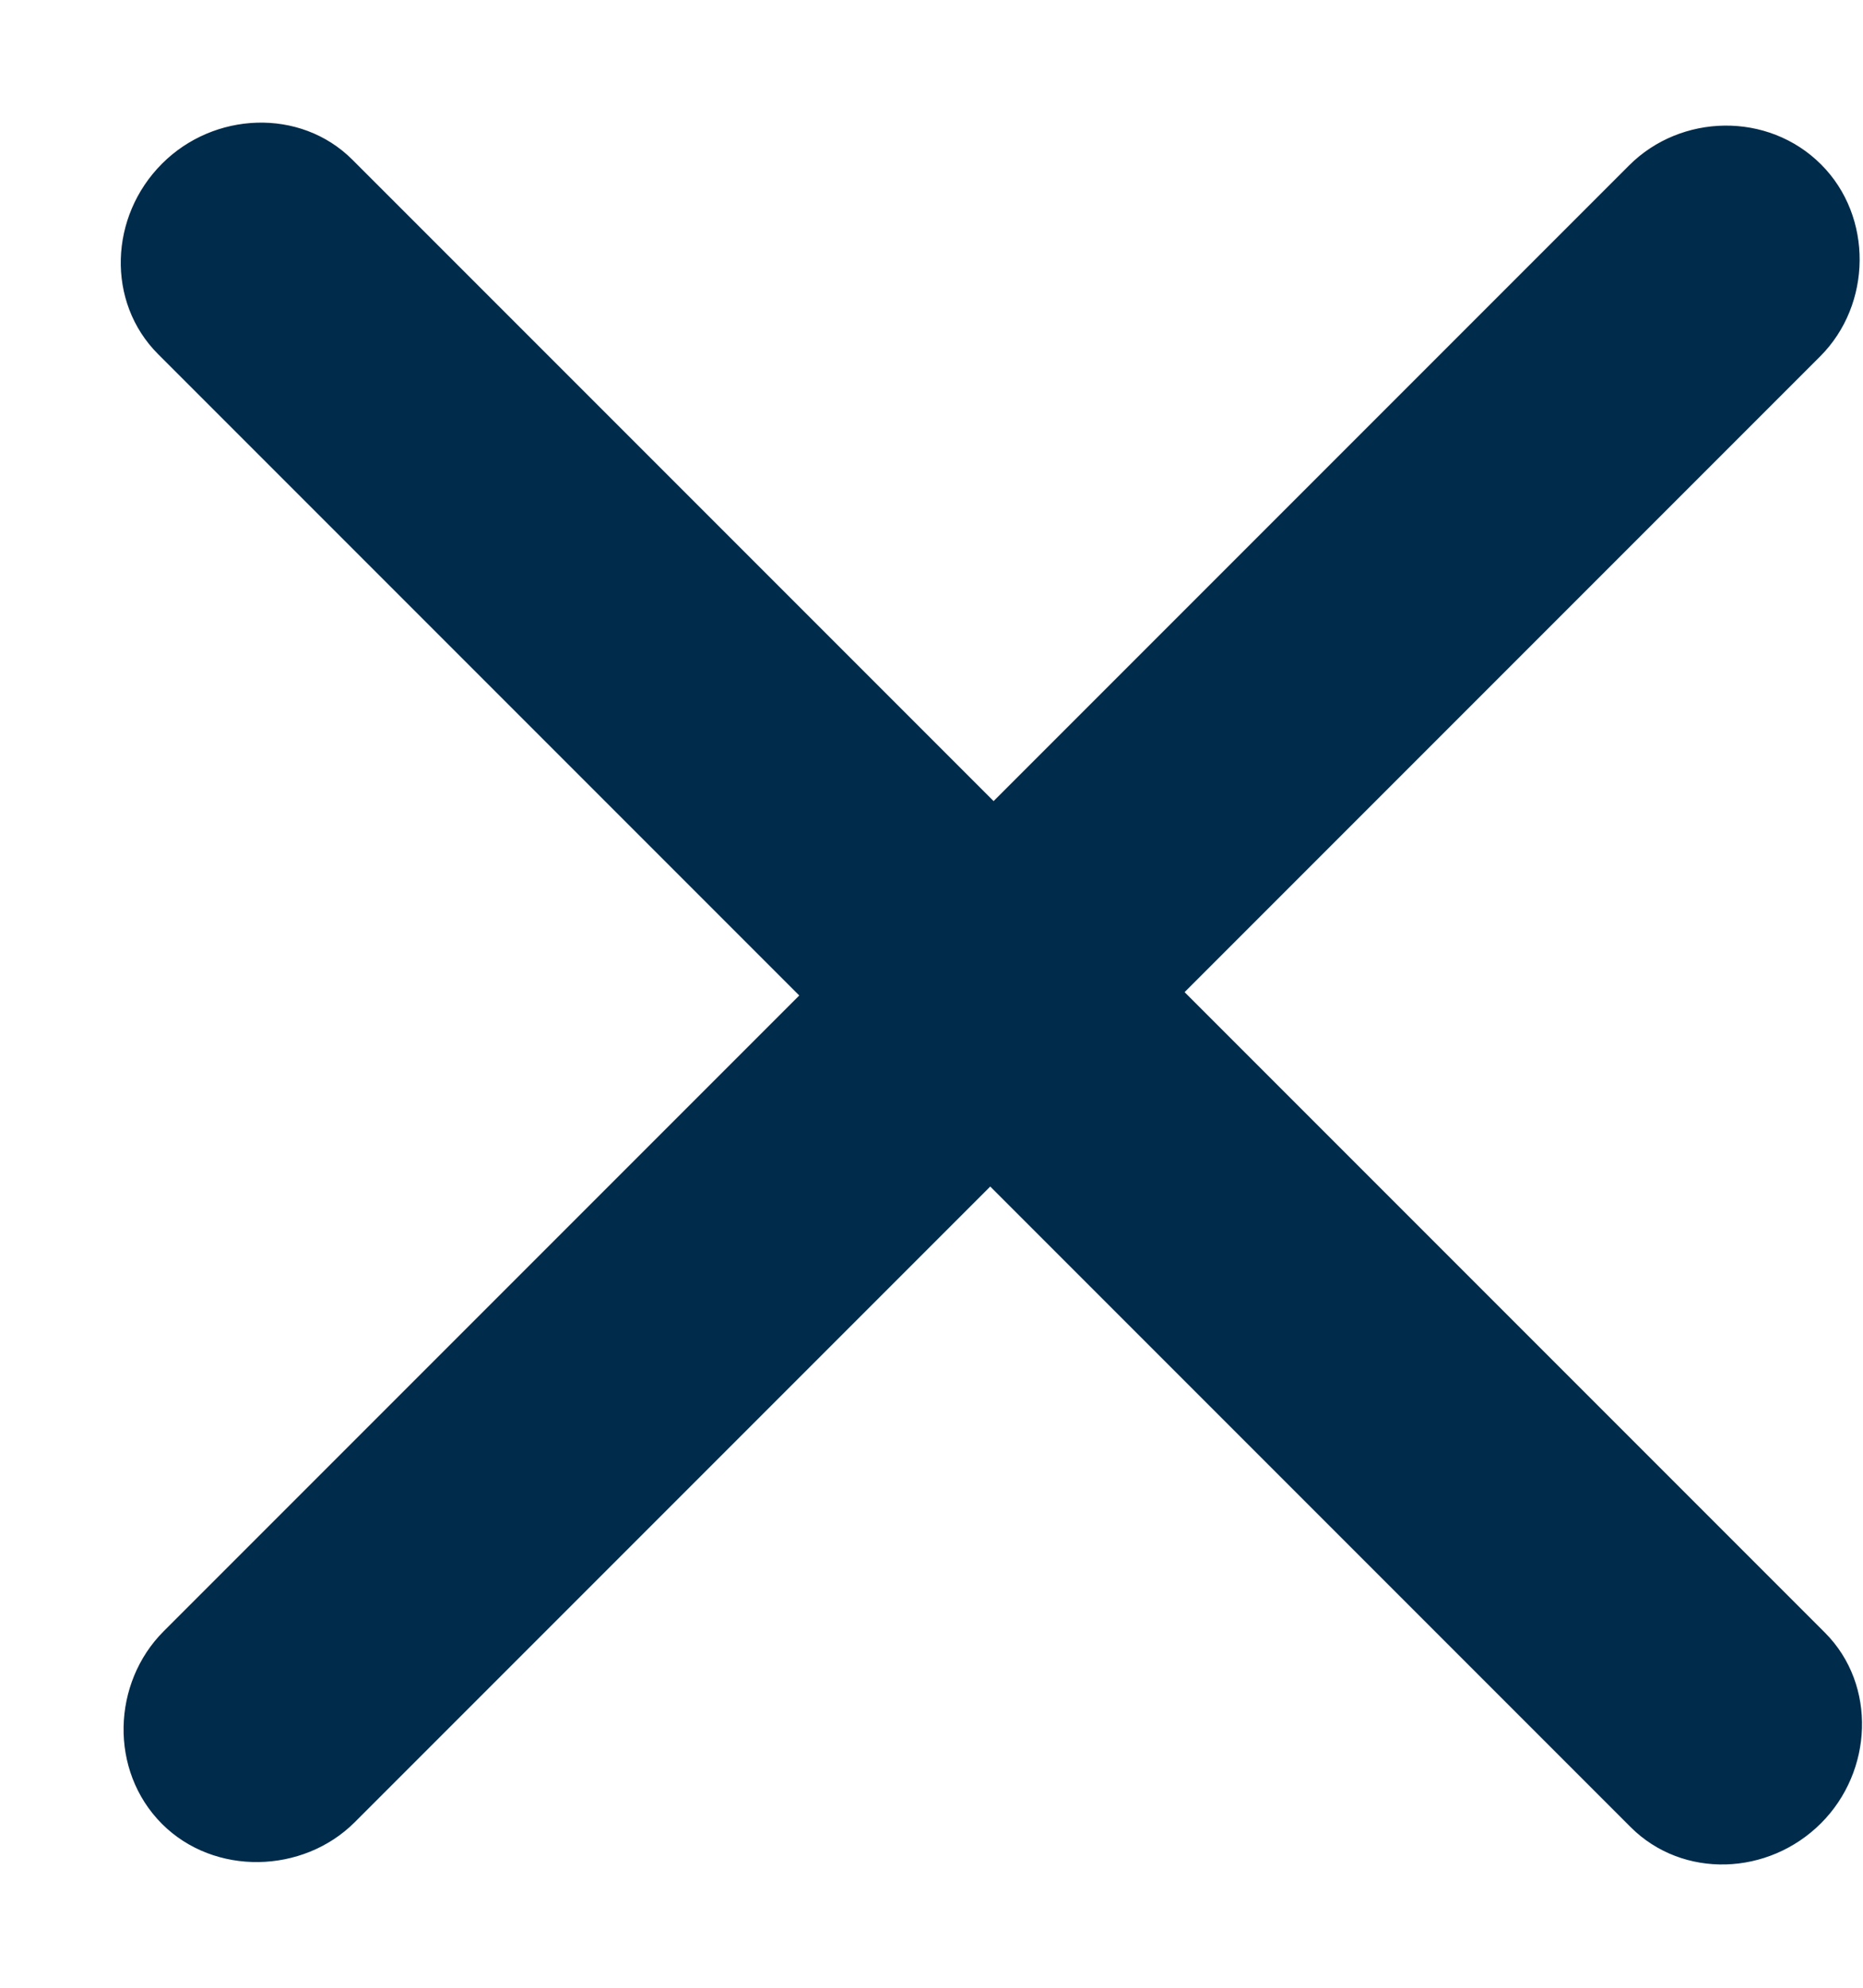 <svg fill="none" height="16" viewBox="0 0 15 16" width="15" xmlns="http://www.w3.org/2000/svg"><path d="m14.574 14.587c.371-.371.399-.988.032-1.356l-5.245-5.245 5.206-5.206c.369-.369.378-.998.007-1.368-.377-.377-1-.361-1.368.007l-5.206 5.206-5.251-5.251c-.368-.368-.985-.34-1.356.032-.378.378-.399.989-.032 1.356l5.251 5.251-5.206 5.206c-.367.367-.391.996-.013 1.374.371.371 1.006.354 1.374-.013l5.206-5.206 5.245 5.245c.367.367.978.346 1.356-.032z" fill="#012b4a" stroke="#012b4a" stroke-width=".25"/></svg>